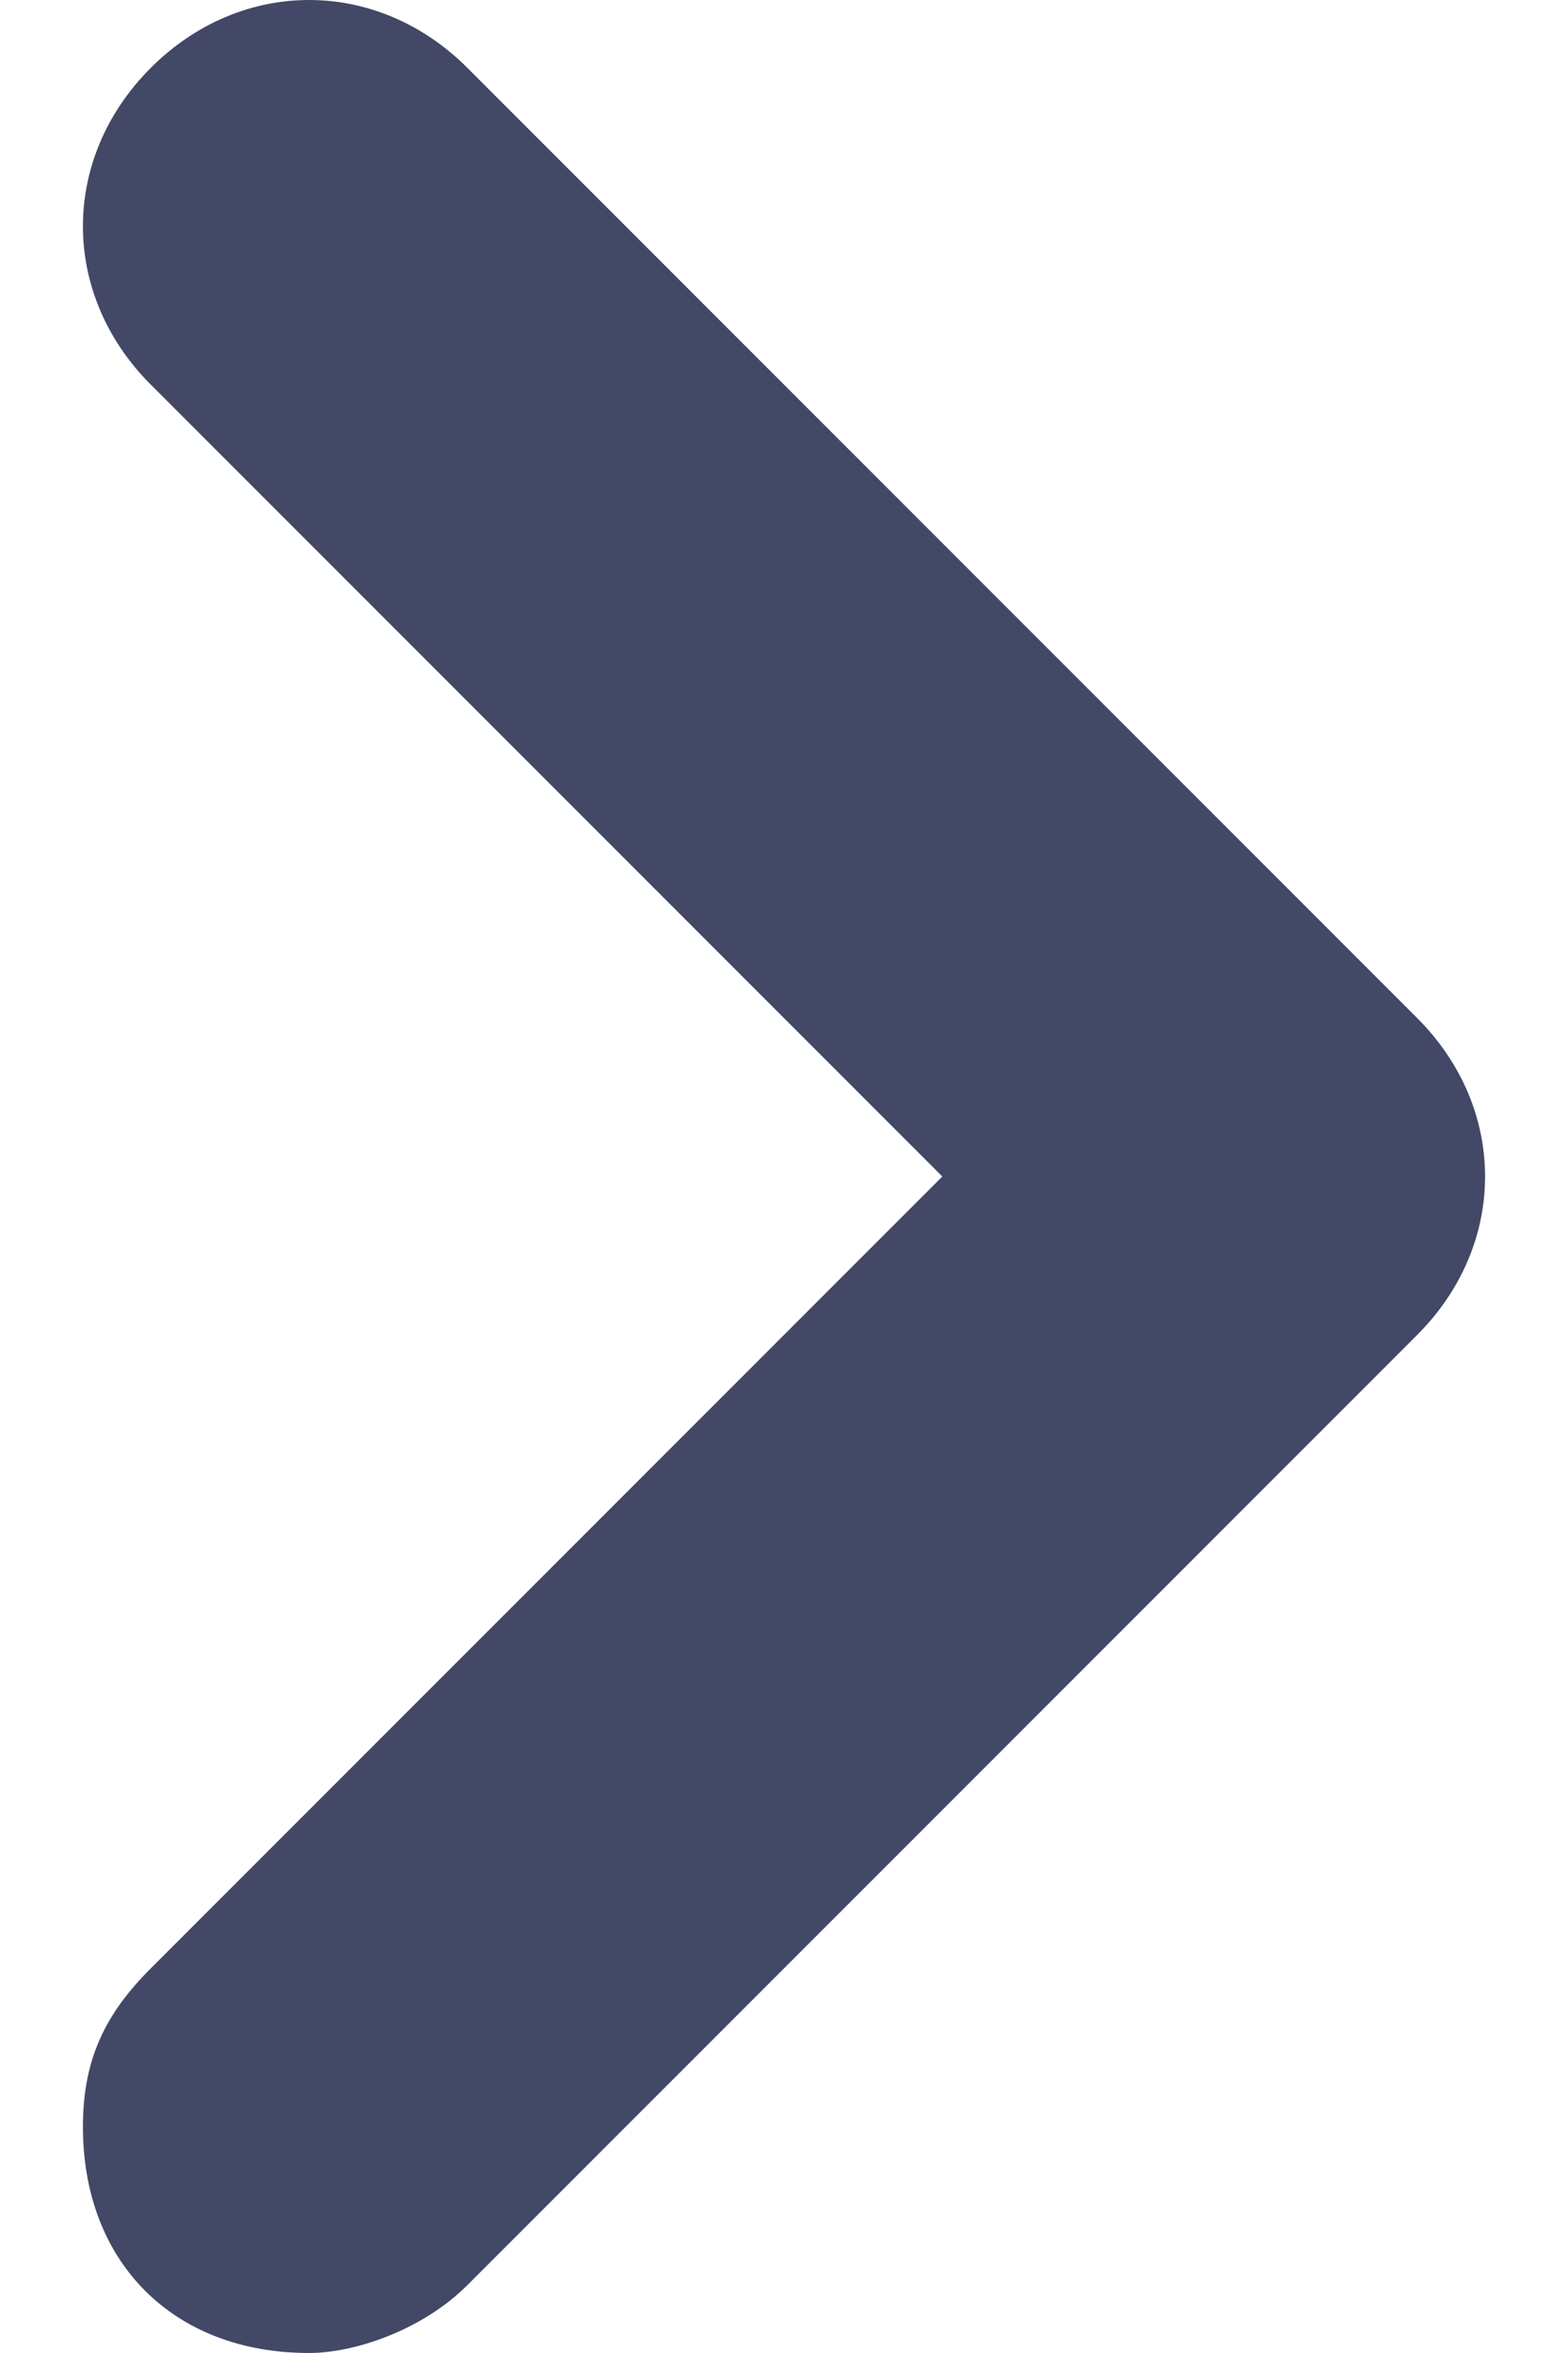 <svg width="6" height="9" fill="none" xmlns="http://www.w3.org/2000/svg" viewBox="17.8 13.6 12.4 20.8"> <path d="M19.8 34.4C18.6 34.4 17.8 33.6 17.8 32.4C17.8 31.8 18 31.4 18.4 31L25.4 24L18.4 17C17.6 16.2 17.6 15 18.4 14.2C19.2 13.4 20.4 13.4 21.2 14.2L29.6 22.6C30.4 23.4 30.4 24.6 29.6 25.4L21.2 33.8C20.8 34.2 20.2 34.4 19.8 34.4Z" fill="#424866"></path> </svg>